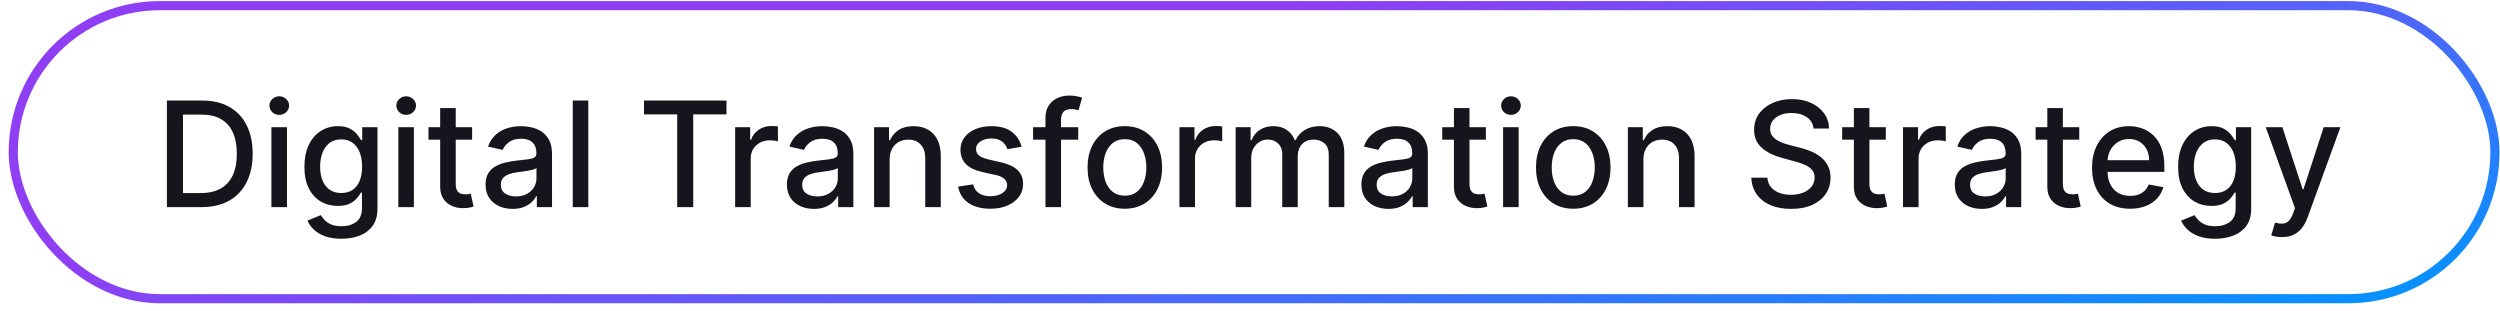 <svg width="273" height="34" viewBox="0 0 273 34" fill="none" xmlns="http://www.w3.org/2000/svg">
<rect x="1.449" y="0.617" width="271" height="32" rx="16" stroke="url(#paint0_linear_6437_7148)"/>
<path d="M21.994 22.617H18.227V10.981H22.113C23.254 10.981 24.233 11.214 25.051 11.68C25.869 12.142 26.496 12.807 26.932 13.674C27.371 14.538 27.591 15.574 27.591 16.782C27.591 17.994 27.369 19.036 26.926 19.907C26.487 20.778 25.85 21.449 25.017 21.918C24.184 22.384 23.176 22.617 21.994 22.617ZM19.983 21.083H21.898C22.784 21.083 23.521 20.916 24.108 20.583C24.695 20.246 25.134 19.759 25.426 19.123C25.718 18.483 25.863 17.702 25.863 16.782C25.863 15.869 25.718 15.095 25.426 14.458C25.138 13.822 24.708 13.339 24.136 13.009C23.564 12.68 22.854 12.515 22.006 12.515H19.983V21.083ZM29.638 22.617V13.89H31.337V22.617H29.638ZM30.496 12.543C30.2 12.543 29.946 12.445 29.734 12.248C29.526 12.047 29.422 11.809 29.422 11.532C29.422 11.252 29.526 11.013 29.734 10.816C29.946 10.615 30.2 10.515 30.496 10.515C30.791 10.515 31.043 10.615 31.251 10.816C31.463 11.013 31.57 11.252 31.57 11.532C31.57 11.809 31.463 12.047 31.251 12.248C31.043 12.445 30.791 12.543 30.496 12.543ZM37.281 26.072C36.588 26.072 35.991 25.981 35.491 25.799C34.995 25.617 34.59 25.377 34.275 25.077C33.961 24.778 33.726 24.451 33.571 24.095L35.031 23.492C35.133 23.659 35.27 23.835 35.44 24.021C35.614 24.21 35.849 24.371 36.145 24.504C36.444 24.636 36.828 24.702 37.298 24.702C37.942 24.702 38.474 24.545 38.895 24.231C39.315 23.92 39.525 23.424 39.525 22.742V21.026H39.417C39.315 21.212 39.167 21.418 38.974 21.646C38.785 21.873 38.523 22.07 38.19 22.236C37.857 22.403 37.423 22.486 36.889 22.486C36.2 22.486 35.578 22.326 35.025 22.004C34.476 21.678 34.041 21.199 33.719 20.566C33.4 19.93 33.241 19.148 33.241 18.22C33.241 17.291 33.398 16.496 33.713 15.833C34.031 15.17 34.467 14.663 35.02 14.31C35.573 13.954 36.2 13.776 36.9 13.776C37.442 13.776 37.88 13.867 38.213 14.049C38.546 14.227 38.806 14.435 38.991 14.674C39.181 14.913 39.327 15.123 39.429 15.305H39.554V13.89H41.219V22.81C41.219 23.56 41.044 24.176 40.696 24.657C40.347 25.138 39.876 25.494 39.281 25.725C38.69 25.956 38.023 26.072 37.281 26.072ZM37.264 21.077C37.753 21.077 38.166 20.964 38.503 20.736C38.844 20.505 39.101 20.176 39.275 19.748C39.453 19.316 39.542 18.799 39.542 18.197C39.542 17.61 39.455 17.093 39.281 16.646C39.107 16.199 38.851 15.85 38.514 15.6C38.177 15.346 37.76 15.22 37.264 15.22C36.753 15.22 36.327 15.352 35.986 15.617C35.645 15.879 35.387 16.235 35.213 16.685C35.042 17.136 34.957 17.64 34.957 18.197C34.957 18.769 35.044 19.271 35.219 19.702C35.393 20.134 35.65 20.471 35.991 20.714C36.336 20.956 36.76 21.077 37.264 21.077ZM43.497 22.617V13.89H45.196V22.617H43.497ZM44.355 12.543C44.059 12.543 43.806 12.445 43.594 12.248C43.385 12.047 43.281 11.809 43.281 11.532C43.281 11.252 43.385 11.013 43.594 10.816C43.806 10.615 44.059 10.515 44.355 10.515C44.65 10.515 44.902 10.615 45.111 10.816C45.323 11.013 45.429 11.252 45.429 11.532C45.429 11.809 45.323 12.047 45.111 12.248C44.902 12.445 44.65 12.543 44.355 12.543ZM51.555 13.89V15.254H46.788V13.89H51.555ZM48.067 11.799H49.766V20.055C49.766 20.384 49.815 20.632 49.913 20.799C50.012 20.962 50.139 21.074 50.294 21.134C50.453 21.191 50.625 21.22 50.811 21.22C50.947 21.22 51.067 21.21 51.169 21.191C51.271 21.172 51.351 21.157 51.407 21.146L51.714 22.549C51.616 22.587 51.476 22.625 51.294 22.663C51.112 22.704 50.885 22.727 50.612 22.731C50.165 22.738 49.748 22.659 49.362 22.492C48.976 22.326 48.663 22.068 48.425 21.72C48.186 21.371 48.067 20.933 48.067 20.407V11.799ZM55.974 22.81C55.421 22.81 54.921 22.708 54.474 22.504C54.027 22.295 53.673 21.994 53.412 21.6C53.154 21.206 53.025 20.723 53.025 20.151C53.025 19.659 53.12 19.254 53.309 18.935C53.499 18.617 53.755 18.365 54.077 18.18C54.398 17.994 54.758 17.854 55.156 17.759C55.554 17.665 55.959 17.593 56.372 17.543C56.895 17.483 57.319 17.433 57.645 17.396C57.971 17.354 58.207 17.288 58.355 17.197C58.503 17.106 58.577 16.958 58.577 16.754V16.714C58.577 16.218 58.436 15.833 58.156 15.56C57.88 15.288 57.467 15.151 56.917 15.151C56.346 15.151 55.895 15.278 55.565 15.532C55.239 15.782 55.014 16.06 54.889 16.367L53.292 16.004C53.482 15.473 53.758 15.045 54.122 14.72C54.489 14.39 54.912 14.151 55.389 14.004C55.866 13.852 56.368 13.776 56.895 13.776C57.243 13.776 57.613 13.818 58.003 13.901C58.397 13.981 58.764 14.129 59.105 14.345C59.45 14.56 59.732 14.869 59.952 15.271C60.171 15.668 60.281 16.185 60.281 16.822V22.617H58.622V21.424H58.554C58.444 21.644 58.279 21.86 58.059 22.072C57.84 22.284 57.558 22.46 57.213 22.6C56.868 22.74 56.455 22.81 55.974 22.81ZM56.344 21.447C56.813 21.447 57.215 21.354 57.548 21.168C57.885 20.983 58.141 20.74 58.315 20.441C58.493 20.138 58.582 19.814 58.582 19.47V18.345C58.522 18.405 58.404 18.462 58.23 18.515C58.059 18.564 57.864 18.608 57.645 18.646C57.425 18.68 57.211 18.712 57.003 18.742C56.794 18.769 56.62 18.791 56.48 18.81C56.15 18.852 55.849 18.922 55.577 19.021C55.308 19.119 55.092 19.261 54.929 19.447C54.77 19.629 54.69 19.871 54.69 20.174C54.69 20.595 54.846 20.913 55.156 21.129C55.467 21.341 55.863 21.447 56.344 21.447ZM64.243 10.981V22.617H62.544V10.981H64.243ZM70.325 12.492V10.981H79.331V12.492H75.7V22.617H73.95V12.492H70.325ZM80.278 22.617V13.89H81.92V15.276H82.011C82.17 14.807 82.451 14.437 82.852 14.168C83.257 13.896 83.716 13.759 84.227 13.759C84.333 13.759 84.458 13.763 84.602 13.771C84.75 13.778 84.865 13.788 84.949 13.799V15.424C84.88 15.405 84.759 15.384 84.585 15.361C84.411 15.335 84.237 15.322 84.062 15.322C83.661 15.322 83.303 15.407 82.989 15.577C82.678 15.744 82.432 15.977 82.25 16.276C82.068 16.572 81.977 16.909 81.977 17.288V22.617H80.278ZM88.88 22.81C88.328 22.81 87.828 22.708 87.38 22.504C86.934 22.295 86.579 21.994 86.318 21.6C86.061 21.206 85.932 20.723 85.932 20.151C85.932 19.659 86.026 19.254 86.216 18.935C86.405 18.617 86.661 18.365 86.983 18.18C87.305 17.994 87.665 17.854 88.062 17.759C88.46 17.665 88.865 17.593 89.278 17.543C89.801 17.483 90.225 17.433 90.551 17.396C90.877 17.354 91.114 17.288 91.261 17.197C91.409 17.106 91.483 16.958 91.483 16.754V16.714C91.483 16.218 91.343 15.833 91.062 15.56C90.786 15.288 90.373 15.151 89.824 15.151C89.252 15.151 88.801 15.278 88.472 15.532C88.146 15.782 87.92 16.06 87.795 16.367L86.199 16.004C86.388 15.473 86.665 15.045 87.028 14.72C87.396 14.39 87.818 14.151 88.295 14.004C88.773 13.852 89.275 13.776 89.801 13.776C90.15 13.776 90.519 13.818 90.909 13.901C91.303 13.981 91.67 14.129 92.011 14.345C92.356 14.56 92.638 14.869 92.858 15.271C93.078 15.668 93.187 16.185 93.187 16.822V22.617H91.528V21.424H91.46C91.35 21.644 91.186 21.86 90.966 22.072C90.746 22.284 90.464 22.46 90.119 22.6C89.775 22.74 89.362 22.81 88.88 22.81ZM89.25 21.447C89.72 21.447 90.121 21.354 90.454 21.168C90.791 20.983 91.047 20.74 91.222 20.441C91.4 20.138 91.489 19.814 91.489 19.47V18.345C91.428 18.405 91.311 18.462 91.136 18.515C90.966 18.564 90.771 18.608 90.551 18.646C90.331 18.68 90.117 18.712 89.909 18.742C89.701 18.769 89.526 18.791 89.386 18.81C89.057 18.852 88.755 18.922 88.483 19.021C88.214 19.119 87.998 19.261 87.835 19.447C87.676 19.629 87.597 19.871 87.597 20.174C87.597 20.595 87.752 20.913 88.062 21.129C88.373 21.341 88.769 21.447 89.25 21.447ZM97.149 17.435V22.617H95.45V13.89H97.081V15.31H97.189C97.389 14.848 97.704 14.477 98.132 14.197C98.564 13.916 99.107 13.776 99.763 13.776C100.357 13.776 100.878 13.901 101.325 14.151C101.772 14.398 102.119 14.765 102.365 15.254C102.611 15.742 102.734 16.346 102.734 17.066V22.617H101.035V17.271C101.035 16.638 100.871 16.144 100.541 15.788C100.212 15.428 99.759 15.248 99.183 15.248C98.789 15.248 98.439 15.333 98.132 15.504C97.829 15.674 97.588 15.924 97.41 16.254C97.236 16.579 97.149 16.973 97.149 17.435ZM111.552 16.021L110.013 16.293C109.948 16.096 109.846 15.909 109.706 15.731C109.569 15.553 109.384 15.407 109.149 15.293C108.914 15.18 108.621 15.123 108.268 15.123C107.787 15.123 107.386 15.231 107.064 15.447C106.742 15.659 106.581 15.934 106.581 16.271C106.581 16.562 106.689 16.797 106.905 16.975C107.121 17.153 107.469 17.299 107.95 17.413L109.337 17.731C110.14 17.916 110.738 18.202 111.132 18.589C111.526 18.975 111.723 19.477 111.723 20.095C111.723 20.617 111.571 21.083 111.268 21.492C110.969 21.898 110.551 22.216 110.013 22.447C109.479 22.678 108.859 22.793 108.155 22.793C107.177 22.793 106.38 22.585 105.763 22.168C105.145 21.748 104.766 21.151 104.626 20.379L106.268 20.129C106.371 20.557 106.581 20.88 106.899 21.1C107.217 21.316 107.632 21.424 108.143 21.424C108.7 21.424 109.145 21.308 109.479 21.077C109.812 20.843 109.979 20.557 109.979 20.22C109.979 19.947 109.876 19.718 109.672 19.532C109.471 19.346 109.162 19.206 108.746 19.111L107.268 18.788C106.454 18.602 105.852 18.307 105.462 17.901C105.075 17.496 104.882 16.983 104.882 16.361C104.882 15.846 105.026 15.396 105.314 15.009C105.602 14.623 105.999 14.322 106.507 14.106C107.015 13.886 107.596 13.776 108.251 13.776C109.194 13.776 109.937 13.981 110.479 14.39C111.02 14.795 111.378 15.339 111.552 16.021ZM117.744 13.89V15.254H112.812V13.89H117.744ZM114.165 22.617V12.879C114.165 12.333 114.284 11.88 114.523 11.521C114.761 11.157 115.078 10.886 115.471 10.708C115.865 10.526 116.293 10.435 116.756 10.435C117.096 10.435 117.388 10.464 117.631 10.521C117.873 10.574 118.053 10.623 118.17 10.668L117.773 12.043C117.693 12.021 117.591 11.994 117.466 11.964C117.341 11.93 117.189 11.913 117.011 11.913C116.598 11.913 116.303 12.015 116.125 12.22C115.951 12.424 115.864 12.72 115.864 13.106V22.617H114.165ZM122.829 22.793C122.011 22.793 121.297 22.606 120.687 22.231C120.078 21.856 119.604 21.331 119.267 20.657C118.93 19.983 118.761 19.195 118.761 18.293C118.761 17.388 118.93 16.596 119.267 15.918C119.604 15.24 120.078 14.714 120.687 14.339C121.297 13.964 122.011 13.776 122.829 13.776C123.648 13.776 124.362 13.964 124.971 14.339C125.581 14.714 126.055 15.24 126.392 15.918C126.729 16.596 126.898 17.388 126.898 18.293C126.898 19.195 126.729 19.983 126.392 20.657C126.055 21.331 125.581 21.856 124.971 22.231C124.362 22.606 123.648 22.793 122.829 22.793ZM122.835 21.367C123.365 21.367 123.805 21.227 124.153 20.947C124.502 20.666 124.759 20.293 124.926 19.827C125.096 19.361 125.182 18.848 125.182 18.288C125.182 17.731 125.096 17.22 124.926 16.754C124.759 16.284 124.502 15.907 124.153 15.623C123.805 15.339 123.365 15.197 122.835 15.197C122.301 15.197 121.858 15.339 121.506 15.623C121.157 15.907 120.898 16.284 120.727 16.754C120.56 17.22 120.477 17.731 120.477 18.288C120.477 18.848 120.56 19.361 120.727 19.827C120.898 20.293 121.157 20.666 121.506 20.947C121.858 21.227 122.301 21.367 122.835 21.367ZM128.794 22.617V13.89H130.436V15.276H130.527C130.686 14.807 130.966 14.437 131.368 14.168C131.773 13.896 132.231 13.759 132.743 13.759C132.849 13.759 132.974 13.763 133.118 13.771C133.265 13.778 133.381 13.788 133.464 13.799V15.424C133.396 15.405 133.275 15.384 133.101 15.361C132.926 15.335 132.752 15.322 132.578 15.322C132.176 15.322 131.819 15.407 131.504 15.577C131.194 15.744 130.947 15.977 130.765 16.276C130.584 16.572 130.493 16.909 130.493 17.288V22.617H128.794ZM134.935 22.617V13.89H136.565V15.31H136.673C136.855 14.829 137.152 14.454 137.565 14.185C137.978 13.913 138.472 13.776 139.048 13.776C139.631 13.776 140.12 13.913 140.514 14.185C140.912 14.458 141.205 14.833 141.395 15.31H141.486C141.694 14.845 142.025 14.473 142.48 14.197C142.935 13.916 143.476 13.776 144.105 13.776C144.897 13.776 145.542 14.024 146.042 14.521C146.546 15.017 146.798 15.765 146.798 16.765V22.617H145.099V16.924C145.099 16.333 144.938 15.905 144.616 15.64C144.294 15.375 143.91 15.242 143.463 15.242C142.91 15.242 142.48 15.413 142.173 15.754C141.866 16.091 141.713 16.524 141.713 17.055V22.617H140.02V16.816C140.02 16.343 139.872 15.962 139.577 15.674C139.281 15.386 138.897 15.242 138.423 15.242C138.101 15.242 137.804 15.327 137.531 15.498C137.262 15.665 137.044 15.898 136.878 16.197C136.715 16.496 136.633 16.843 136.633 17.236V22.617H134.935ZM151.615 22.81C151.062 22.81 150.562 22.708 150.115 22.504C149.668 22.295 149.314 21.994 149.052 21.6C148.795 21.206 148.666 20.723 148.666 20.151C148.666 19.659 148.761 19.254 148.95 18.935C149.14 18.617 149.395 18.365 149.717 18.18C150.039 17.994 150.399 17.854 150.797 17.759C151.194 17.665 151.6 17.593 152.013 17.543C152.535 17.483 152.96 17.433 153.285 17.396C153.611 17.354 153.848 17.288 153.996 17.197C154.143 17.106 154.217 16.958 154.217 16.754V16.714C154.217 16.218 154.077 15.833 153.797 15.56C153.52 15.288 153.107 15.151 152.558 15.151C151.986 15.151 151.535 15.278 151.206 15.532C150.88 15.782 150.655 16.06 150.53 16.367L148.933 16.004C149.122 15.473 149.399 15.045 149.763 14.72C150.13 14.39 150.552 14.151 151.03 14.004C151.507 13.852 152.009 13.776 152.535 13.776C152.884 13.776 153.253 13.818 153.643 13.901C154.037 13.981 154.405 14.129 154.746 14.345C155.09 14.56 155.372 14.869 155.592 15.271C155.812 15.668 155.922 16.185 155.922 16.822V22.617H154.263V21.424H154.194C154.085 21.644 153.92 21.86 153.7 22.072C153.48 22.284 153.198 22.46 152.854 22.6C152.509 22.74 152.096 22.81 151.615 22.81ZM151.984 21.447C152.454 21.447 152.855 21.354 153.189 21.168C153.526 20.983 153.782 20.74 153.956 20.441C154.134 20.138 154.223 19.814 154.223 19.47V18.345C154.162 18.405 154.045 18.462 153.871 18.515C153.7 18.564 153.505 18.608 153.285 18.646C153.066 18.68 152.852 18.712 152.643 18.742C152.435 18.769 152.261 18.791 152.121 18.81C151.791 18.852 151.49 18.922 151.217 19.021C150.948 19.119 150.732 19.261 150.569 19.447C150.41 19.629 150.331 19.871 150.331 20.174C150.331 20.595 150.486 20.913 150.797 21.129C151.107 21.341 151.503 21.447 151.984 21.447ZM162.258 13.89V15.254H157.491V13.89H162.258ZM158.77 11.799H160.469V20.055C160.469 20.384 160.518 20.632 160.616 20.799C160.715 20.962 160.842 21.074 160.997 21.134C161.156 21.191 161.328 21.22 161.514 21.22C161.65 21.22 161.77 21.21 161.872 21.191C161.974 21.172 162.054 21.157 162.111 21.146L162.417 22.549C162.319 22.587 162.179 22.625 161.997 22.663C161.815 22.704 161.588 22.727 161.315 22.731C160.868 22.738 160.452 22.659 160.065 22.492C159.679 22.326 159.366 22.068 159.128 21.72C158.889 21.371 158.77 20.933 158.77 20.407V11.799ZM164.138 22.617V13.89H165.837V22.617H164.138ZM164.996 12.543C164.7 12.543 164.446 12.445 164.234 12.248C164.026 12.047 163.922 11.809 163.922 11.532C163.922 11.252 164.026 11.013 164.234 10.816C164.446 10.615 164.7 10.515 164.996 10.515C165.291 10.515 165.543 10.615 165.751 10.816C165.963 11.013 166.069 11.252 166.069 11.532C166.069 11.809 165.963 12.047 165.751 12.248C165.543 12.445 165.291 12.543 164.996 12.543ZM171.798 22.793C170.98 22.793 170.266 22.606 169.656 22.231C169.046 21.856 168.573 21.331 168.236 20.657C167.899 19.983 167.73 19.195 167.73 18.293C167.73 17.388 167.899 16.596 168.236 15.918C168.573 15.24 169.046 14.714 169.656 14.339C170.266 13.964 170.98 13.776 171.798 13.776C172.616 13.776 173.33 13.964 173.94 14.339C174.55 14.714 175.024 15.24 175.361 15.918C175.698 16.596 175.866 17.388 175.866 18.293C175.866 19.195 175.698 19.983 175.361 20.657C175.024 21.331 174.55 21.856 173.94 22.231C173.33 22.606 172.616 22.793 171.798 22.793ZM171.804 21.367C172.334 21.367 172.774 21.227 173.122 20.947C173.471 20.666 173.728 20.293 173.895 19.827C174.065 19.361 174.15 18.848 174.15 18.288C174.15 17.731 174.065 17.22 173.895 16.754C173.728 16.284 173.471 15.907 173.122 15.623C172.774 15.339 172.334 15.197 171.804 15.197C171.27 15.197 170.827 15.339 170.474 15.623C170.126 15.907 169.866 16.284 169.696 16.754C169.529 17.22 169.446 17.731 169.446 18.288C169.446 18.848 169.529 19.361 169.696 19.827C169.866 20.293 170.126 20.666 170.474 20.947C170.827 21.227 171.27 21.367 171.804 21.367ZM179.462 17.435V22.617H177.763V13.89H179.393V15.31H179.501C179.702 14.848 180.016 14.477 180.444 14.197C180.876 13.916 181.42 13.776 182.075 13.776C182.67 13.776 183.191 13.901 183.638 14.151C184.085 14.398 184.431 14.765 184.677 15.254C184.924 15.742 185.047 16.346 185.047 17.066V22.617H183.348V17.271C183.348 16.638 183.183 16.144 182.854 15.788C182.524 15.428 182.071 15.248 181.496 15.248C181.102 15.248 180.751 15.333 180.444 15.504C180.141 15.674 179.901 15.924 179.723 16.254C179.549 16.579 179.462 16.973 179.462 17.435ZM198.042 14.038C197.982 13.5 197.732 13.083 197.292 12.788C196.853 12.488 196.3 12.339 195.633 12.339C195.156 12.339 194.743 12.415 194.395 12.566C194.046 12.714 193.775 12.918 193.582 13.18C193.393 13.437 193.298 13.731 193.298 14.06C193.298 14.337 193.363 14.575 193.491 14.776C193.624 14.977 193.796 15.146 194.008 15.282C194.224 15.415 194.455 15.526 194.702 15.617C194.948 15.704 195.185 15.776 195.412 15.833L196.548 16.129C196.919 16.22 197.3 16.343 197.69 16.498C198.08 16.653 198.442 16.858 198.775 17.111C199.109 17.365 199.378 17.68 199.582 18.055C199.791 18.43 199.895 18.879 199.895 19.401C199.895 20.06 199.724 20.646 199.383 21.157C199.046 21.668 198.556 22.072 197.912 22.367C197.272 22.663 196.497 22.81 195.588 22.81C194.717 22.81 193.963 22.672 193.327 22.396C192.69 22.119 192.192 21.727 191.832 21.22C191.472 20.708 191.274 20.102 191.236 19.401H192.997C193.031 19.822 193.167 20.172 193.406 20.452C193.649 20.729 193.957 20.935 194.332 21.072C194.711 21.204 195.126 21.271 195.577 21.271C196.073 21.271 196.514 21.193 196.9 21.038C197.291 20.879 197.597 20.659 197.821 20.379C198.044 20.095 198.156 19.763 198.156 19.384C198.156 19.04 198.058 18.757 197.861 18.538C197.667 18.318 197.404 18.136 197.071 17.992C196.741 17.848 196.368 17.721 195.952 17.611L194.577 17.236C193.645 16.983 192.906 16.61 192.361 16.117C191.819 15.625 191.548 14.973 191.548 14.163C191.548 13.492 191.73 12.907 192.094 12.407C192.457 11.907 192.95 11.519 193.571 11.242C194.192 10.962 194.893 10.822 195.673 10.822C196.461 10.822 197.156 10.96 197.758 11.236C198.364 11.513 198.842 11.894 199.19 12.379C199.539 12.86 199.721 13.413 199.736 14.038H198.042ZM205.93 13.89V15.254H201.163V13.89H205.93ZM202.442 11.799H204.14V20.055C204.14 20.384 204.19 20.632 204.288 20.799C204.387 20.962 204.514 21.074 204.669 21.134C204.828 21.191 205 21.22 205.186 21.22C205.322 21.22 205.442 21.21 205.544 21.191C205.646 21.172 205.726 21.157 205.783 21.146L206.089 22.549C205.991 22.587 205.851 22.625 205.669 22.663C205.487 22.704 205.26 22.727 204.987 22.731C204.54 22.738 204.123 22.659 203.737 22.492C203.351 22.326 203.038 22.068 202.8 21.72C202.561 21.371 202.442 20.933 202.442 20.407V11.799ZM207.81 22.617V13.89H209.452V15.276H209.542C209.702 14.807 209.982 14.437 210.383 14.168C210.789 13.896 211.247 13.759 211.758 13.759C211.864 13.759 211.989 13.763 212.133 13.771C212.281 13.778 212.397 13.788 212.48 13.799V15.424C212.412 15.405 212.291 15.384 212.116 15.361C211.942 15.335 211.768 15.322 211.594 15.322C211.192 15.322 210.834 15.407 210.52 15.577C210.209 15.744 209.963 15.977 209.781 16.276C209.599 16.572 209.508 16.909 209.508 17.288V22.617H207.81ZM216.412 22.81C215.859 22.81 215.359 22.708 214.912 22.504C214.465 22.295 214.111 21.994 213.849 21.6C213.592 21.206 213.463 20.723 213.463 20.151C213.463 19.659 213.558 19.254 213.747 18.935C213.936 18.617 214.192 18.365 214.514 18.18C214.836 17.994 215.196 17.854 215.594 17.759C215.991 17.665 216.397 17.593 216.81 17.543C217.332 17.483 217.756 17.433 218.082 17.396C218.408 17.354 218.645 17.288 218.792 17.197C218.94 17.106 219.014 16.958 219.014 16.754V16.714C219.014 16.218 218.874 15.833 218.594 15.56C218.317 15.288 217.904 15.151 217.355 15.151C216.783 15.151 216.332 15.278 216.003 15.532C215.677 15.782 215.452 16.06 215.327 16.367L213.73 16.004C213.919 15.473 214.196 15.045 214.56 14.72C214.927 14.39 215.349 14.151 215.827 14.004C216.304 13.852 216.806 13.776 217.332 13.776C217.681 13.776 218.05 13.818 218.44 13.901C218.834 13.981 219.202 14.129 219.542 14.345C219.887 14.56 220.169 14.869 220.389 15.271C220.609 15.668 220.719 16.185 220.719 16.822V22.617H219.06V21.424H218.991C218.881 21.644 218.717 21.86 218.497 22.072C218.277 22.284 217.995 22.46 217.65 22.6C217.306 22.74 216.893 22.81 216.412 22.81ZM216.781 21.447C217.251 21.447 217.652 21.354 217.986 21.168C218.323 20.983 218.578 20.74 218.753 20.441C218.931 20.138 219.02 19.814 219.02 19.47V18.345C218.959 18.405 218.842 18.462 218.667 18.515C218.497 18.564 218.302 18.608 218.082 18.646C217.863 18.68 217.649 18.712 217.44 18.742C217.232 18.769 217.058 18.791 216.917 18.81C216.588 18.852 216.287 18.922 216.014 19.021C215.745 19.119 215.529 19.261 215.366 19.447C215.207 19.629 215.128 19.871 215.128 20.174C215.128 20.595 215.283 20.913 215.594 21.129C215.904 21.341 216.3 21.447 216.781 21.447ZM227.055 13.89V15.254H222.288V13.89H227.055ZM223.567 11.799H225.265V20.055C225.265 20.384 225.315 20.632 225.413 20.799C225.512 20.962 225.639 21.074 225.794 21.134C225.953 21.191 226.125 21.22 226.311 21.22C226.447 21.22 226.567 21.21 226.669 21.191C226.771 21.172 226.851 21.157 226.908 21.146L227.214 22.549C227.116 22.587 226.976 22.625 226.794 22.663C226.612 22.704 226.385 22.727 226.112 22.731C225.665 22.738 225.248 22.659 224.862 22.492C224.476 22.326 224.163 22.068 223.925 21.72C223.686 21.371 223.567 20.933 223.567 20.407V11.799ZM232.602 22.793C231.742 22.793 231.002 22.61 230.381 22.242C229.763 21.871 229.286 21.35 228.949 20.68C228.615 20.005 228.449 19.216 228.449 18.31C228.449 17.416 228.615 16.629 228.949 15.947C229.286 15.265 229.756 14.733 230.358 14.35C230.964 13.968 231.672 13.776 232.483 13.776C232.975 13.776 233.453 13.858 233.915 14.021C234.377 14.184 234.792 14.439 235.159 14.788C235.526 15.136 235.816 15.589 236.028 16.146C236.24 16.699 236.346 17.371 236.346 18.163V18.765H229.409V17.492H234.682C234.682 17.045 234.591 16.649 234.409 16.305C234.227 15.956 233.971 15.682 233.642 15.481C233.316 15.28 232.934 15.18 232.494 15.18C232.017 15.18 231.6 15.297 231.244 15.532C230.892 15.763 230.619 16.066 230.426 16.441C230.237 16.812 230.142 17.216 230.142 17.651V18.646C230.142 19.229 230.244 19.725 230.449 20.134C230.657 20.543 230.947 20.856 231.318 21.072C231.689 21.284 232.123 21.39 232.619 21.39C232.941 21.39 233.235 21.345 233.5 21.254C233.765 21.159 233.994 21.019 234.187 20.833C234.381 20.648 234.528 20.418 234.631 20.146L236.239 20.435C236.11 20.909 235.879 21.324 235.545 21.68C235.216 22.032 234.801 22.307 234.301 22.504C233.805 22.697 233.239 22.793 232.602 22.793ZM241.89 26.072C241.197 26.072 240.601 25.981 240.101 25.799C239.605 25.617 239.199 25.377 238.885 25.077C238.57 24.778 238.336 24.451 238.18 24.095L239.64 23.492C239.743 23.659 239.879 23.835 240.05 24.021C240.224 24.21 240.459 24.371 240.754 24.504C241.053 24.636 241.438 24.702 241.908 24.702C242.551 24.702 243.084 24.545 243.504 24.231C243.925 23.92 244.135 23.424 244.135 22.742V21.026H244.027C243.925 21.212 243.777 21.418 243.584 21.646C243.394 21.873 243.133 22.07 242.8 22.236C242.466 22.403 242.033 22.486 241.498 22.486C240.809 22.486 240.188 22.326 239.635 22.004C239.086 21.678 238.65 21.199 238.328 20.566C238.01 19.93 237.851 19.148 237.851 18.22C237.851 17.291 238.008 16.496 238.322 15.833C238.64 15.17 239.076 14.663 239.629 14.31C240.182 13.954 240.809 13.776 241.51 13.776C242.051 13.776 242.489 13.867 242.822 14.049C243.156 14.227 243.415 14.435 243.601 14.674C243.79 14.913 243.936 15.123 244.038 15.305H244.163V13.89H245.828V22.81C245.828 23.56 245.654 24.176 245.305 24.657C244.957 25.138 244.485 25.494 243.89 25.725C243.3 25.956 242.633 26.072 241.89 26.072ZM241.873 21.077C242.362 21.077 242.775 20.964 243.112 20.736C243.453 20.505 243.711 20.176 243.885 19.748C244.063 19.316 244.152 18.799 244.152 18.197C244.152 17.61 244.065 17.093 243.89 16.646C243.716 16.199 243.461 15.85 243.123 15.6C242.786 15.346 242.37 15.22 241.873 15.22C241.362 15.22 240.936 15.352 240.595 15.617C240.254 15.879 239.997 16.235 239.822 16.685C239.652 17.136 239.567 17.64 239.567 18.197C239.567 18.769 239.654 19.271 239.828 19.702C240.002 20.134 240.26 20.471 240.601 20.714C240.945 20.956 241.37 21.077 241.873 21.077ZM249.18 25.89C248.926 25.89 248.695 25.869 248.487 25.827C248.279 25.79 248.123 25.748 248.021 25.702L248.43 24.31C248.741 24.394 249.017 24.43 249.26 24.418C249.502 24.407 249.716 24.316 249.902 24.146C250.091 23.975 250.258 23.697 250.402 23.31L250.612 22.731L247.419 13.89H249.237L251.447 20.663H251.538L253.748 13.89H255.572L251.976 23.782C251.809 24.236 251.597 24.621 251.339 24.935C251.082 25.254 250.775 25.492 250.419 25.651C250.063 25.81 249.65 25.89 249.18 25.89Z" fill="#16141D"/>
<defs>
<linearGradient id="paint0_linear_6437_7148" x1="272.949" y1="33.117" x2="260.396" y2="-25.008" gradientUnits="userSpaceOnUse">
<stop stop-color="#0096FF"/>
<stop offset="1" stop-color="#8E3FF3"/>
</linearGradient>
</defs>
</svg>
